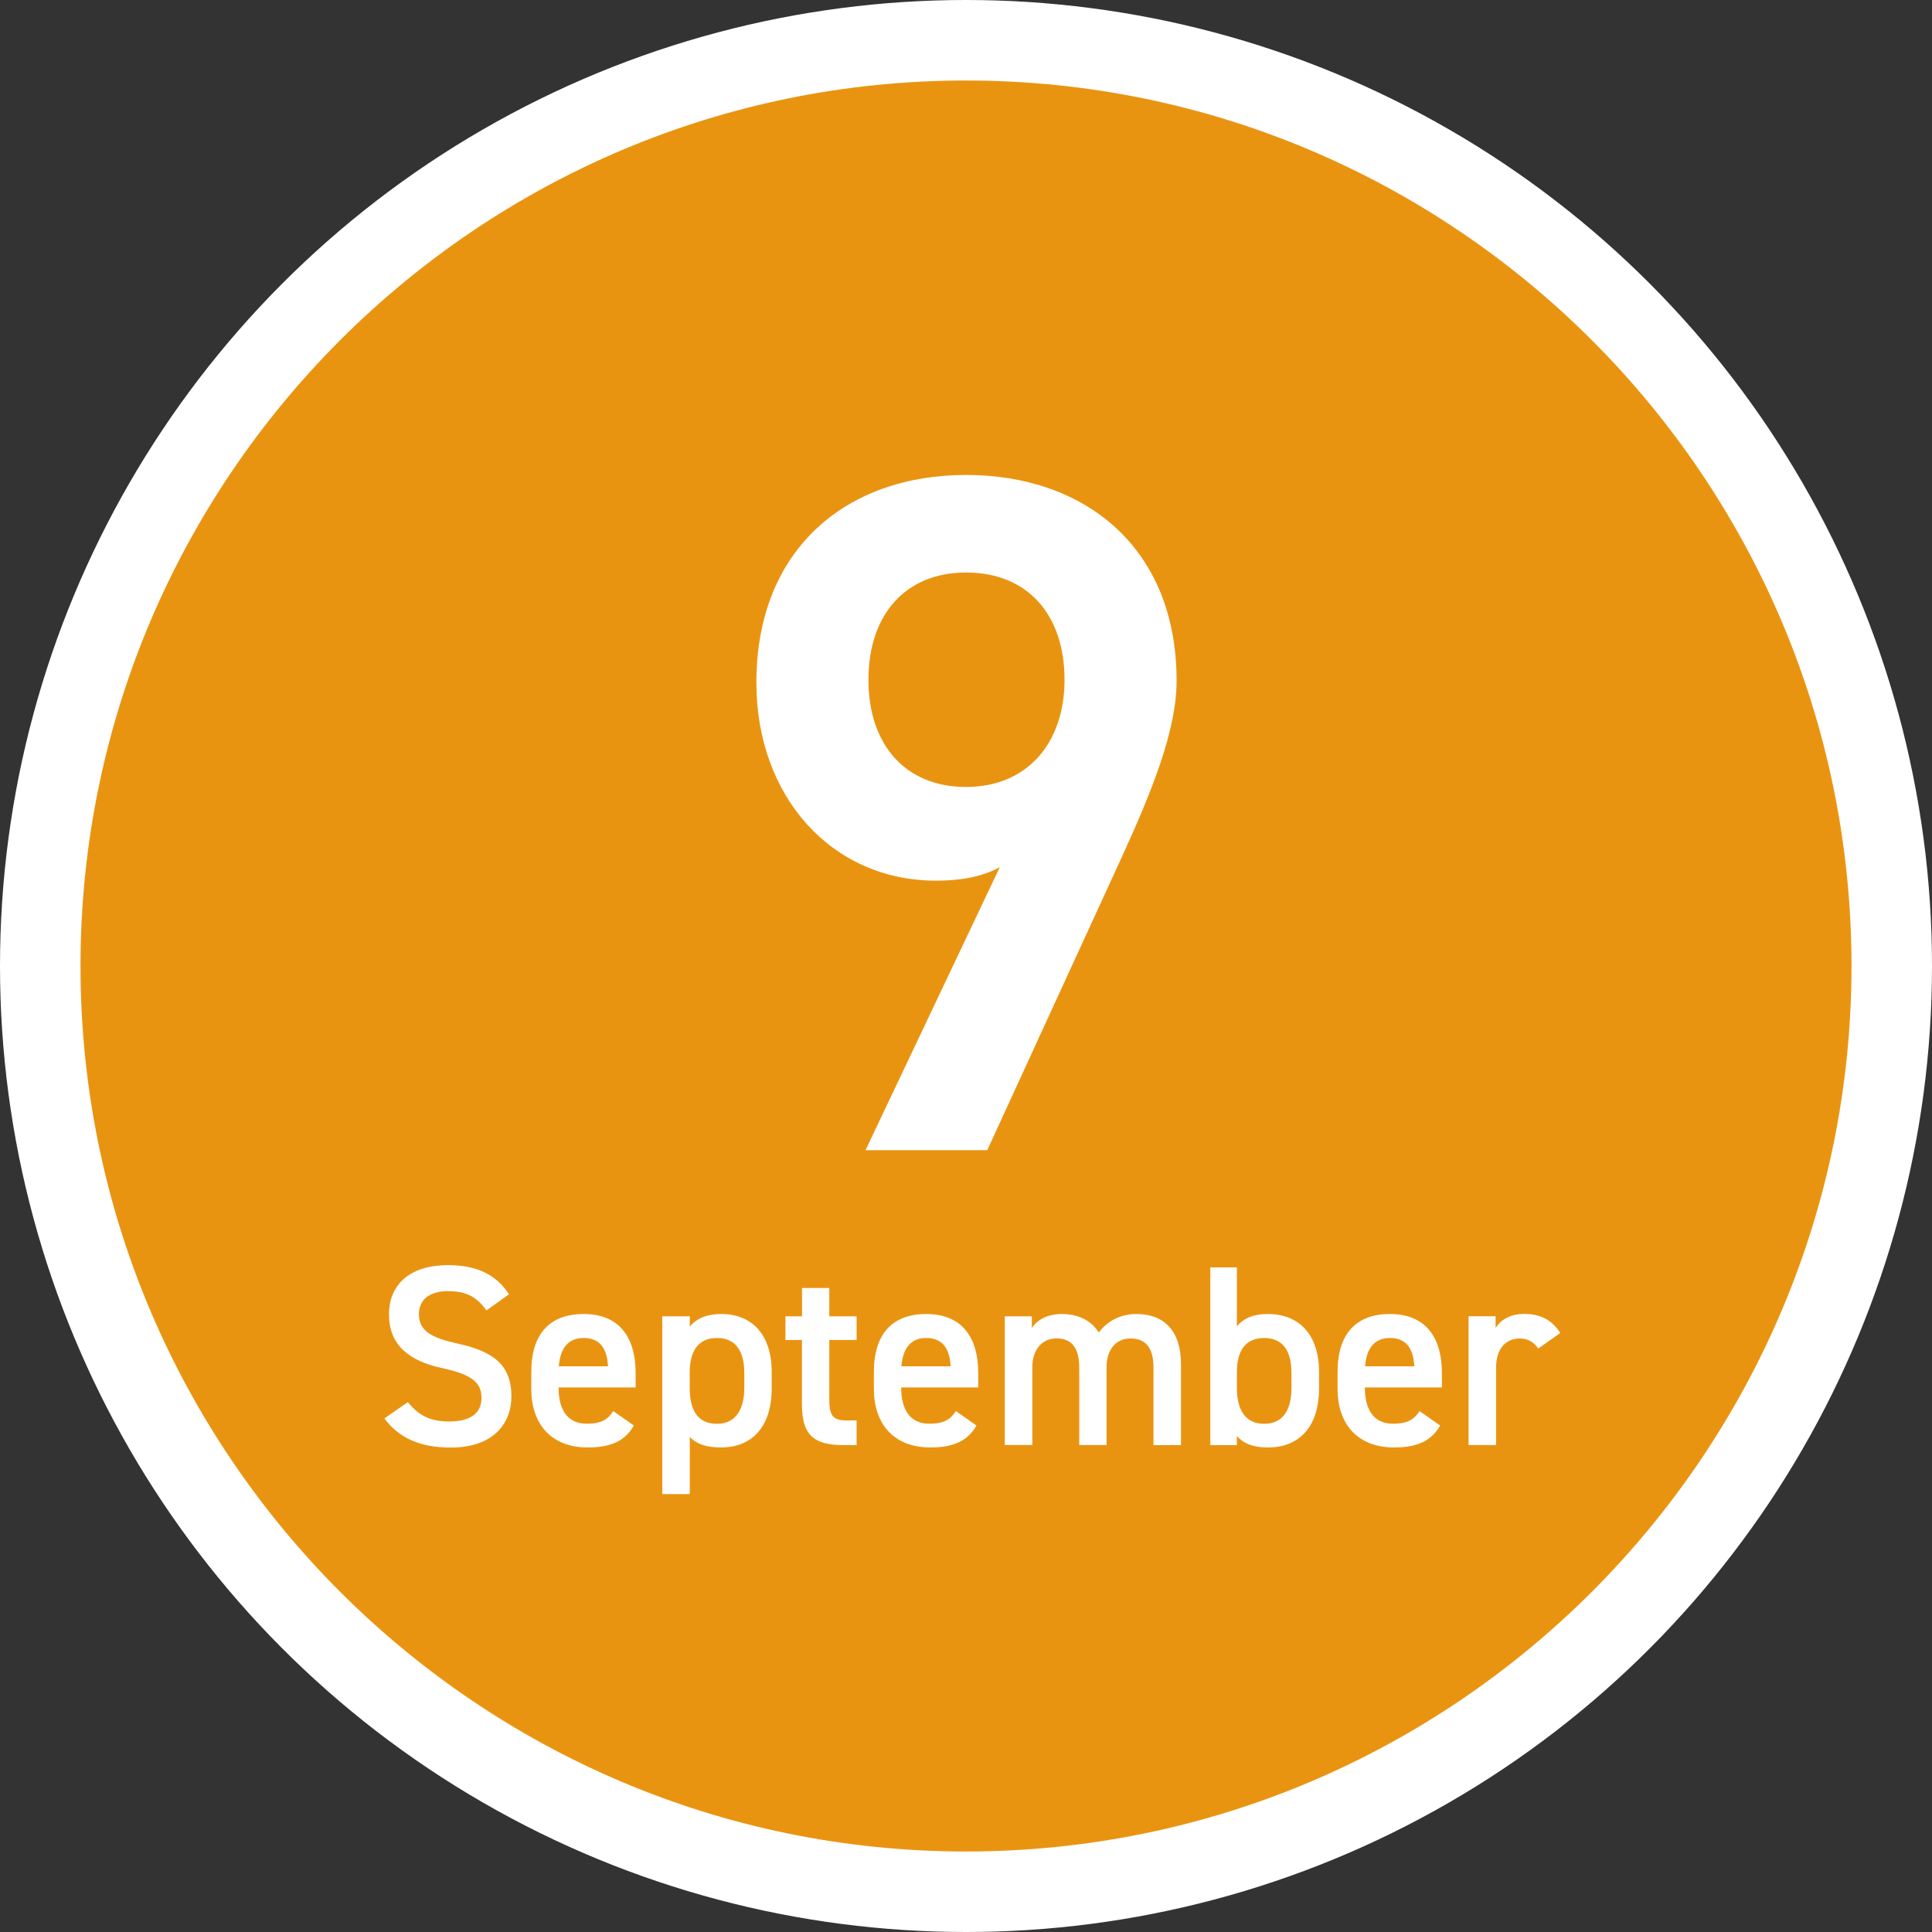 <?xml version="1.0" encoding="UTF-8"?><svg id="_レイヤー_2" xmlns="http://www.w3.org/2000/svg" viewBox="0 0 240 240"><rect x="0" y="0" width="240" height="240" fill="#333333" stroke="none"/><defs><style>.cls-1{fill:#fff;}.cls-2{fill:#e99411;}</style></defs><g id="_レイヤー_1-2"><circle class="cls-1" cx="120" cy="120" r="120"/><path class="cls-2" d="M120,230c-60.65,0-110-49.35-110-110S59.35,10,120,10s110,49.35,110,110-49.35,110-110,110Z"/><path class="cls-1" d="M124.2,107.72c-2.4,1.32-5.28,1.68-7.92,1.68-12.96,0-22.32-10.44-22.32-24.6,0-16.68,11.28-25.8,26.04-25.8s26.16,9,26.16,25.56c0,6.12-3,13.56-6.72,21.72l-16.8,36.6h-15.12l16.68-35.16ZM120,71.12c-7.56,0-12.12,5.28-12.12,13.32s4.56,13.32,12.12,13.32,12.24-5.4,12.24-13.32-4.44-13.32-12.24-13.32Z"/><path class="cls-1" d="M60.43,162.79c-1.09-1.5-2.27-2.4-4.77-2.4-2.27,0-3.62,1.02-3.62,2.88,0,2.11,1.66,2.94,4.74,3.62,4.45.96,6.75,2.62,6.75,6.59,0,3.3-2.21,6.34-7.52,6.34-3.78,0-6.43-1.15-8.26-3.62l2.91-2.02c1.31,1.57,2.62,2.4,5.15,2.4,3.04,0,4-1.34,4-2.94,0-1.76-.99-2.85-4.83-3.68-4.26-.9-6.66-2.94-6.66-6.69,0-3.33,2.18-6.11,7.36-6.11,3.52,0,5.98,1.18,7.55,3.62l-2.82,2.02Z"/><path class="cls-1" d="M78.74,177.09c-1.12,1.95-2.91,2.72-5.73,2.72-4.58,0-7.01-2.98-7.01-7.23v-2.18c0-4.7,2.3-7.17,6.5-7.17s6.46,2.62,6.46,7.36v1.76h-9.57v.06c0,2.5.96,4.45,3.49,4.45,1.89,0,2.66-.58,3.3-1.57l2.56,1.79ZM69.42,169.73h6.11c-.13-2.34-1.09-3.52-3.04-3.52s-2.91,1.34-3.07,3.52Z"/><path class="cls-1" d="M95.86,172.58c0,4.16-2.05,7.23-6.3,7.23-1.86,0-3.07-.45-3.87-1.31v7.1h-3.42v-22.08h3.42v1.28c.8-.99,2.08-1.57,3.9-1.57,3.84,0,6.27,2.59,6.27,7.17v2.18ZM92.46,172.42v-1.86c0-2.78-1.12-4.35-3.39-4.35s-3.36,1.54-3.39,4.16v2.05c0,2.5.8,4.45,3.39,4.45,2.43,0,3.39-1.95,3.39-4.45Z"/><path class="cls-1" d="M97.58,163.52h2.05v-3.52h3.39v3.52h3.39v2.94h-3.39v7.33c0,1.86.29,2.66,2.08,2.66h1.31v3.07h-1.57c-3.84,0-5.22-1.31-5.22-5.09v-7.97h-2.05v-2.94Z"/><path class="cls-1" d="M121.3,177.09c-1.12,1.95-2.91,2.72-5.73,2.72-4.58,0-7.01-2.98-7.01-7.23v-2.18c0-4.7,2.3-7.17,6.5-7.17s6.46,2.62,6.46,7.36v1.76h-9.57v.06c0,2.5.96,4.45,3.49,4.45,1.89,0,2.66-.58,3.3-1.57l2.56,1.79ZM111.98,169.73h6.11c-.13-2.34-1.09-3.52-3.04-3.52s-2.91,1.34-3.07,3.52Z"/><path class="cls-1" d="M124.82,163.52h3.36v1.44c.64-.96,1.86-1.73,3.74-1.73,2.02,0,3.62.8,4.58,2.3,1.06-1.44,2.69-2.3,4.67-2.3,3.46,0,5.54,2.11,5.54,6.27v10.02h-3.42v-9.63c0-2.62-1.09-3.62-2.85-3.62s-2.91,1.28-2.98,3.42v9.82h-3.39v-9.63c0-2.72-1.18-3.62-2.82-3.62-1.76,0-3.01,1.34-3.01,3.58v9.66h-3.42v-16Z"/><path class="cls-1" d="M153.65,164.77c.86-1.06,2.14-1.54,3.84-1.54,3.9,0,6.37,2.56,6.37,7.26v2.02c0,4.26-2.08,7.3-6.37,7.3-1.79,0-3.04-.48-3.84-1.44v1.15h-3.3v-22.08h3.3v7.33ZM160.43,172.42v-1.86c0-2.78-1.09-4.35-3.39-4.35s-3.36,1.54-3.39,4.16v2.05c0,2.5.9,4.45,3.39,4.45s3.39-1.95,3.39-4.45Z"/><path class="cls-1" d="M178.9,177.09c-1.12,1.95-2.91,2.72-5.73,2.72-4.58,0-7.01-2.98-7.01-7.23v-2.18c0-4.7,2.3-7.17,6.5-7.17s6.46,2.62,6.46,7.36v1.76h-9.57v.06c0,2.5.96,4.45,3.49,4.45,1.89,0,2.66-.58,3.3-1.57l2.56,1.79ZM169.58,169.73h6.11c-.13-2.34-1.09-3.52-3.04-3.52s-2.91,1.34-3.07,3.52Z"/><path class="cls-1" d="M191.09,167.52c-.51-.74-1.22-1.25-2.3-1.25-1.73,0-2.94,1.28-2.94,3.58v9.66h-3.42v-16h3.36v1.44c.61-.93,1.7-1.73,3.58-1.73,2.05,0,3.46.8,4.45,2.37l-2.72,1.92Z"/></g></svg>